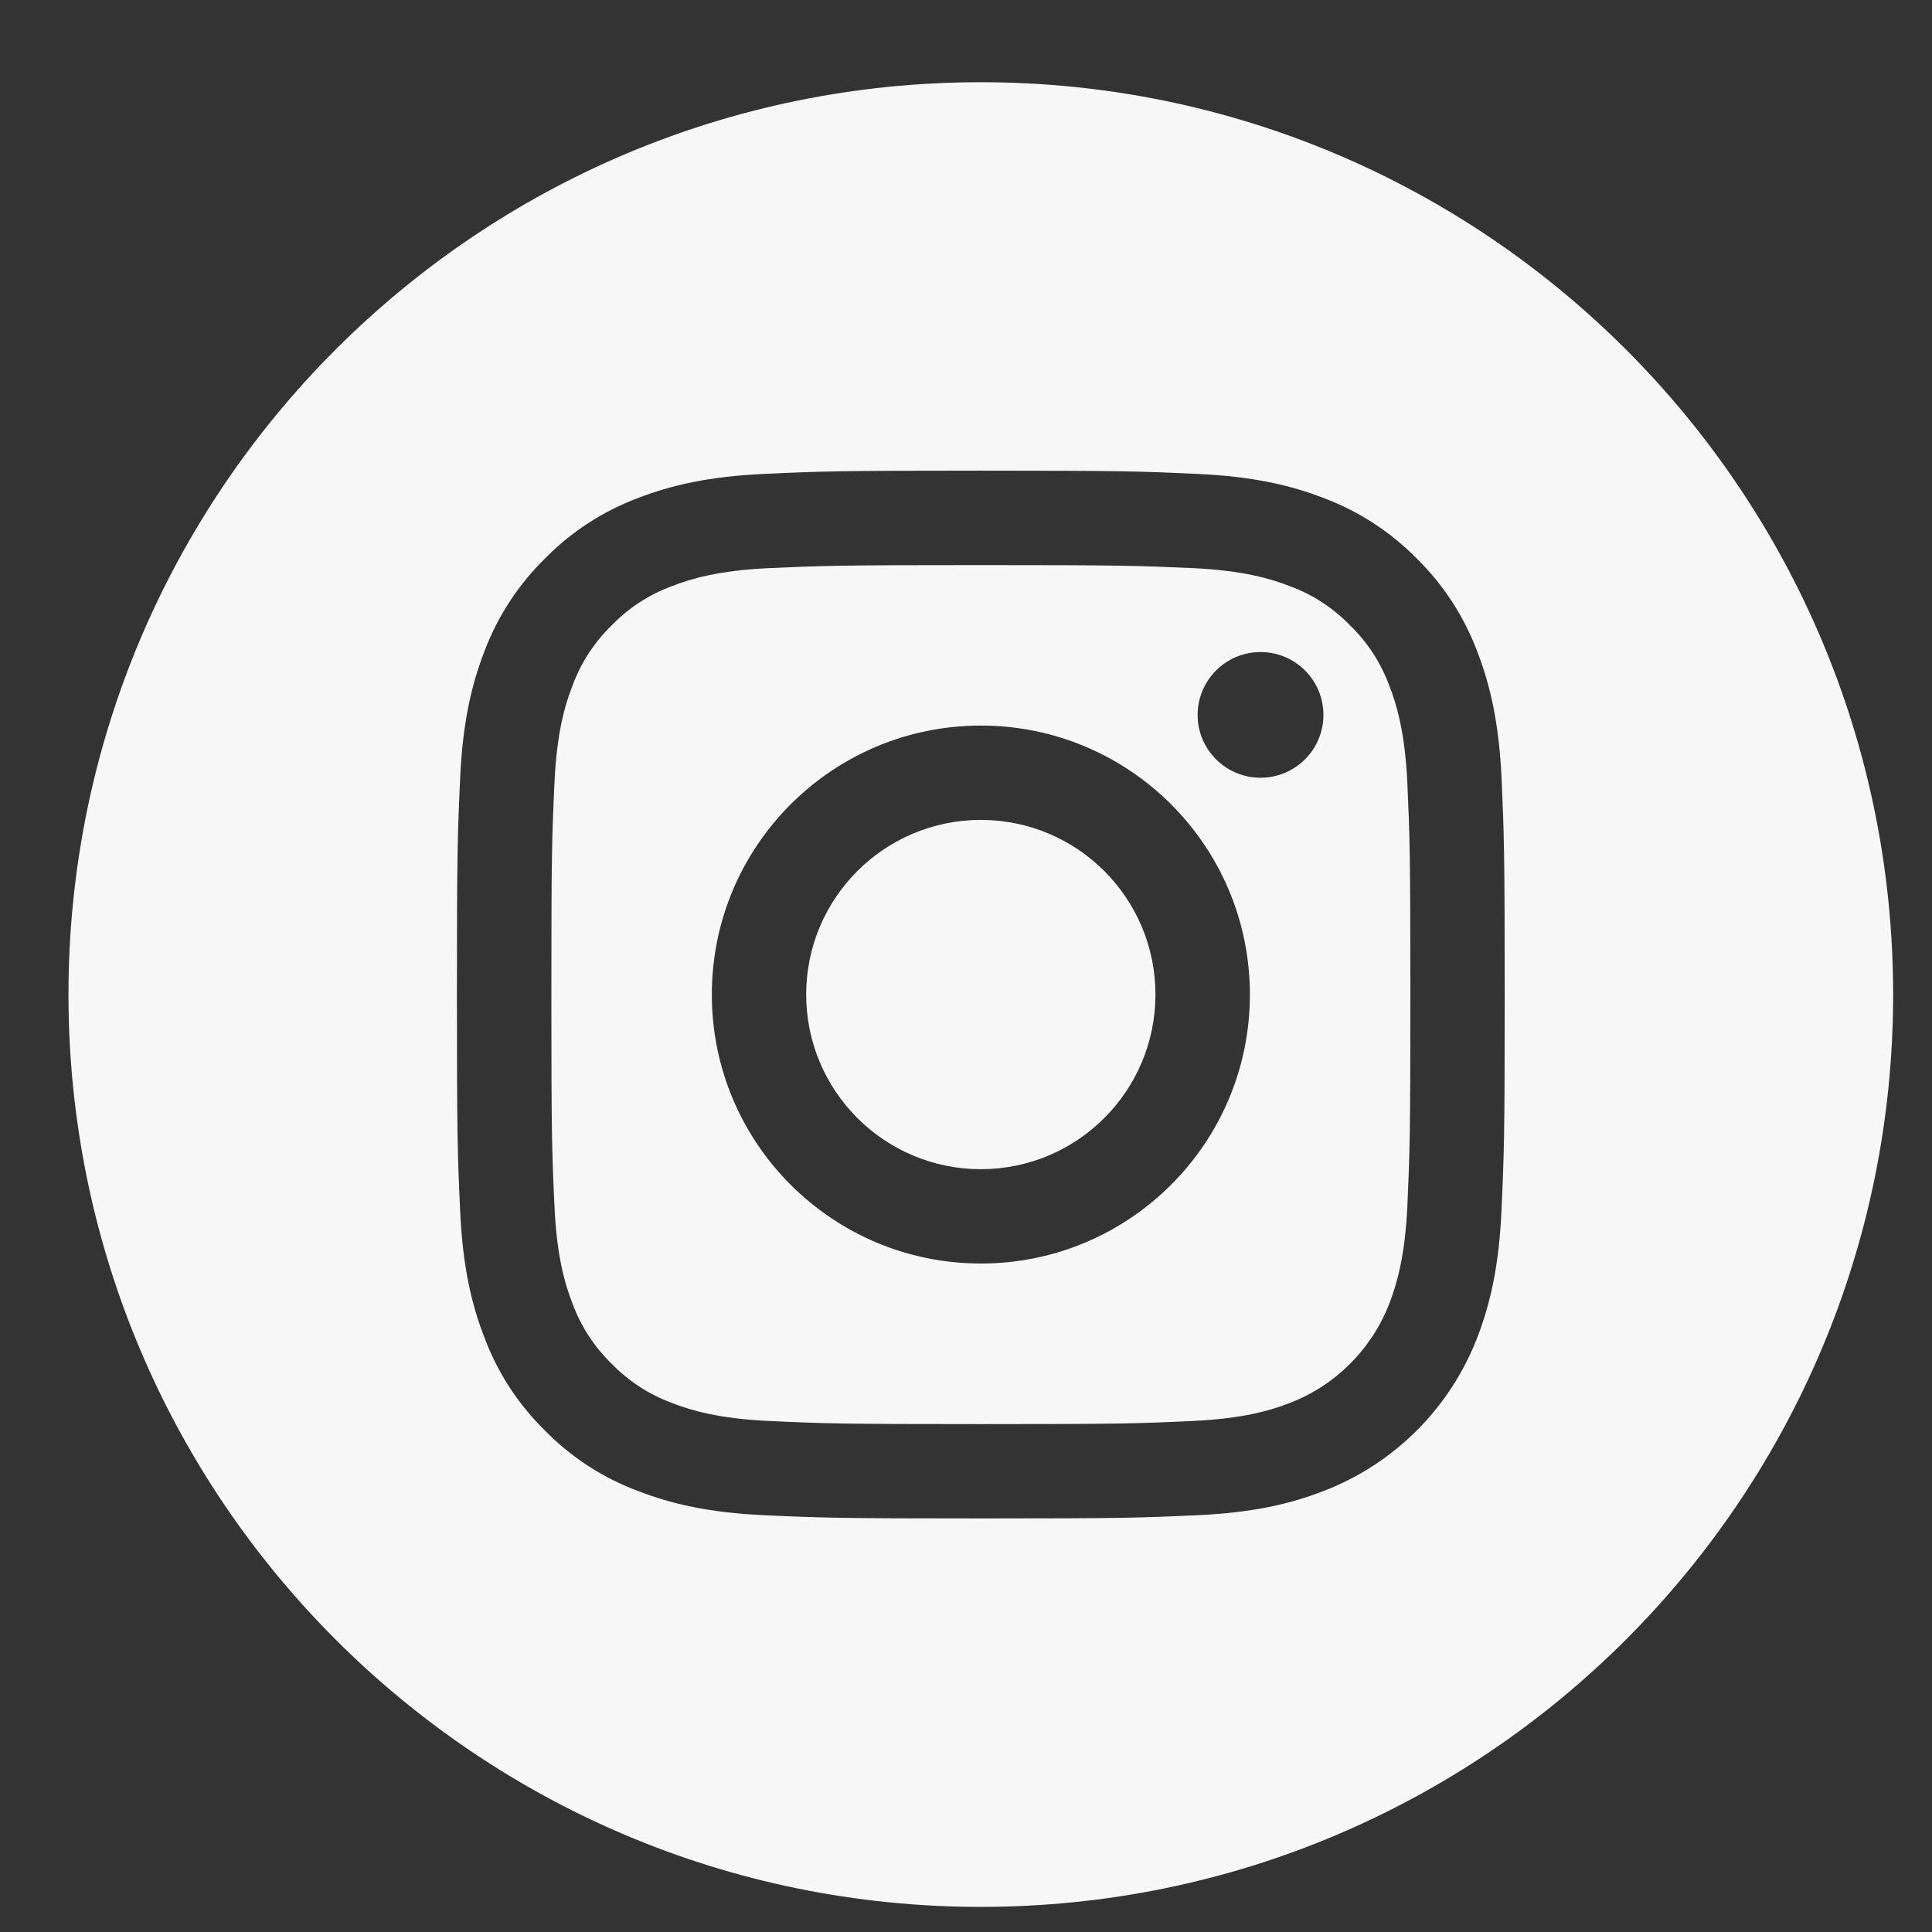 <svg width="18" height="18" viewBox="0 0 18 18" fill="none" xmlns="http://www.w3.org/2000/svg">
<rect x="0" y="0" width="18" height="18" fill="#333333" stroke="none"/>
<path d="M10.765 9.266C10.765 10.164 10.037 10.893 9.138 10.893C8.24 10.893 7.511 10.164 7.511 9.266C7.511 8.367 8.24 7.639 9.138 7.639C10.037 7.639 10.765 8.367 10.765 9.266Z" fill="#F7F7F7"/>
<path d="M12.944 6.388C12.865 6.176 12.741 5.984 12.578 5.826C12.421 5.664 12.229 5.539 12.017 5.461C11.845 5.394 11.587 5.315 11.111 5.293C10.596 5.27 10.442 5.265 9.139 5.265C7.835 5.265 7.681 5.27 7.166 5.293C6.69 5.315 6.432 5.394 6.26 5.461C6.048 5.539 5.856 5.664 5.699 5.826C5.537 5.984 5.412 6.175 5.334 6.388C5.267 6.559 5.187 6.818 5.166 7.294C5.142 7.809 5.137 7.963 5.137 9.266C5.137 10.569 5.142 10.724 5.166 11.239C5.187 11.714 5.267 11.973 5.334 12.145C5.412 12.357 5.537 12.549 5.699 12.706C5.856 12.868 6.048 12.993 6.26 13.071C6.432 13.138 6.69 13.217 7.166 13.239C7.681 13.263 7.835 13.268 9.139 13.268C10.442 13.268 10.596 13.263 11.111 13.239C11.587 13.217 11.845 13.138 12.017 13.071C12.443 12.907 12.779 12.57 12.944 12.145C13.01 11.973 13.09 11.714 13.112 11.239C13.135 10.724 13.14 10.569 13.14 9.266C13.14 7.963 13.135 7.809 13.112 7.294C13.09 6.818 13.01 6.559 12.944 6.388ZM9.139 11.772C7.754 11.772 6.632 10.65 6.632 9.266C6.632 7.882 7.754 6.76 9.139 6.76C10.523 6.76 11.645 7.882 11.645 9.266C11.645 10.65 10.523 11.772 9.139 11.772ZM11.744 7.246C11.421 7.246 11.158 6.984 11.158 6.661C11.158 6.337 11.421 6.075 11.744 6.075C12.068 6.075 12.33 6.337 12.33 6.661C12.33 6.984 12.068 7.246 11.744 7.246Z" fill="#F7F7F7"/>
<path d="M9.138 0.766C4.444 0.766 0.638 4.572 0.638 9.266C0.638 13.96 4.444 17.766 9.138 17.766C13.832 17.766 17.638 13.96 17.638 9.266C17.638 4.572 13.832 0.766 9.138 0.766ZM13.989 11.278C13.966 11.798 13.883 12.152 13.763 12.463C13.509 13.119 12.991 13.637 12.335 13.89C12.025 14.011 11.67 14.094 11.15 14.117C10.63 14.141 10.464 14.147 9.138 14.147C7.813 14.147 7.646 14.141 7.126 14.117C6.606 14.094 6.252 14.011 5.941 13.89C5.615 13.768 5.32 13.576 5.077 13.328C4.828 13.084 4.636 12.789 4.514 12.463C4.393 12.153 4.31 11.798 4.287 11.278C4.263 10.758 4.257 10.591 4.257 9.266C4.257 7.94 4.263 7.774 4.287 7.254C4.31 6.734 4.393 6.379 4.513 6.069C4.636 5.743 4.828 5.448 5.077 5.204C5.32 4.956 5.615 4.764 5.941 4.641C6.252 4.521 6.606 4.438 7.126 4.415C7.646 4.391 7.813 4.385 9.138 4.385C10.464 4.385 10.63 4.391 11.15 4.415C11.67 4.438 12.025 4.521 12.335 4.641C12.661 4.764 12.956 4.956 13.2 5.204C13.448 5.448 13.64 5.743 13.763 6.069C13.883 6.379 13.966 6.734 13.99 7.254C14.013 7.774 14.019 7.94 14.019 9.266C14.019 10.591 14.013 10.758 13.989 11.278Z" fill="#F7F7F7"/>
</svg>
